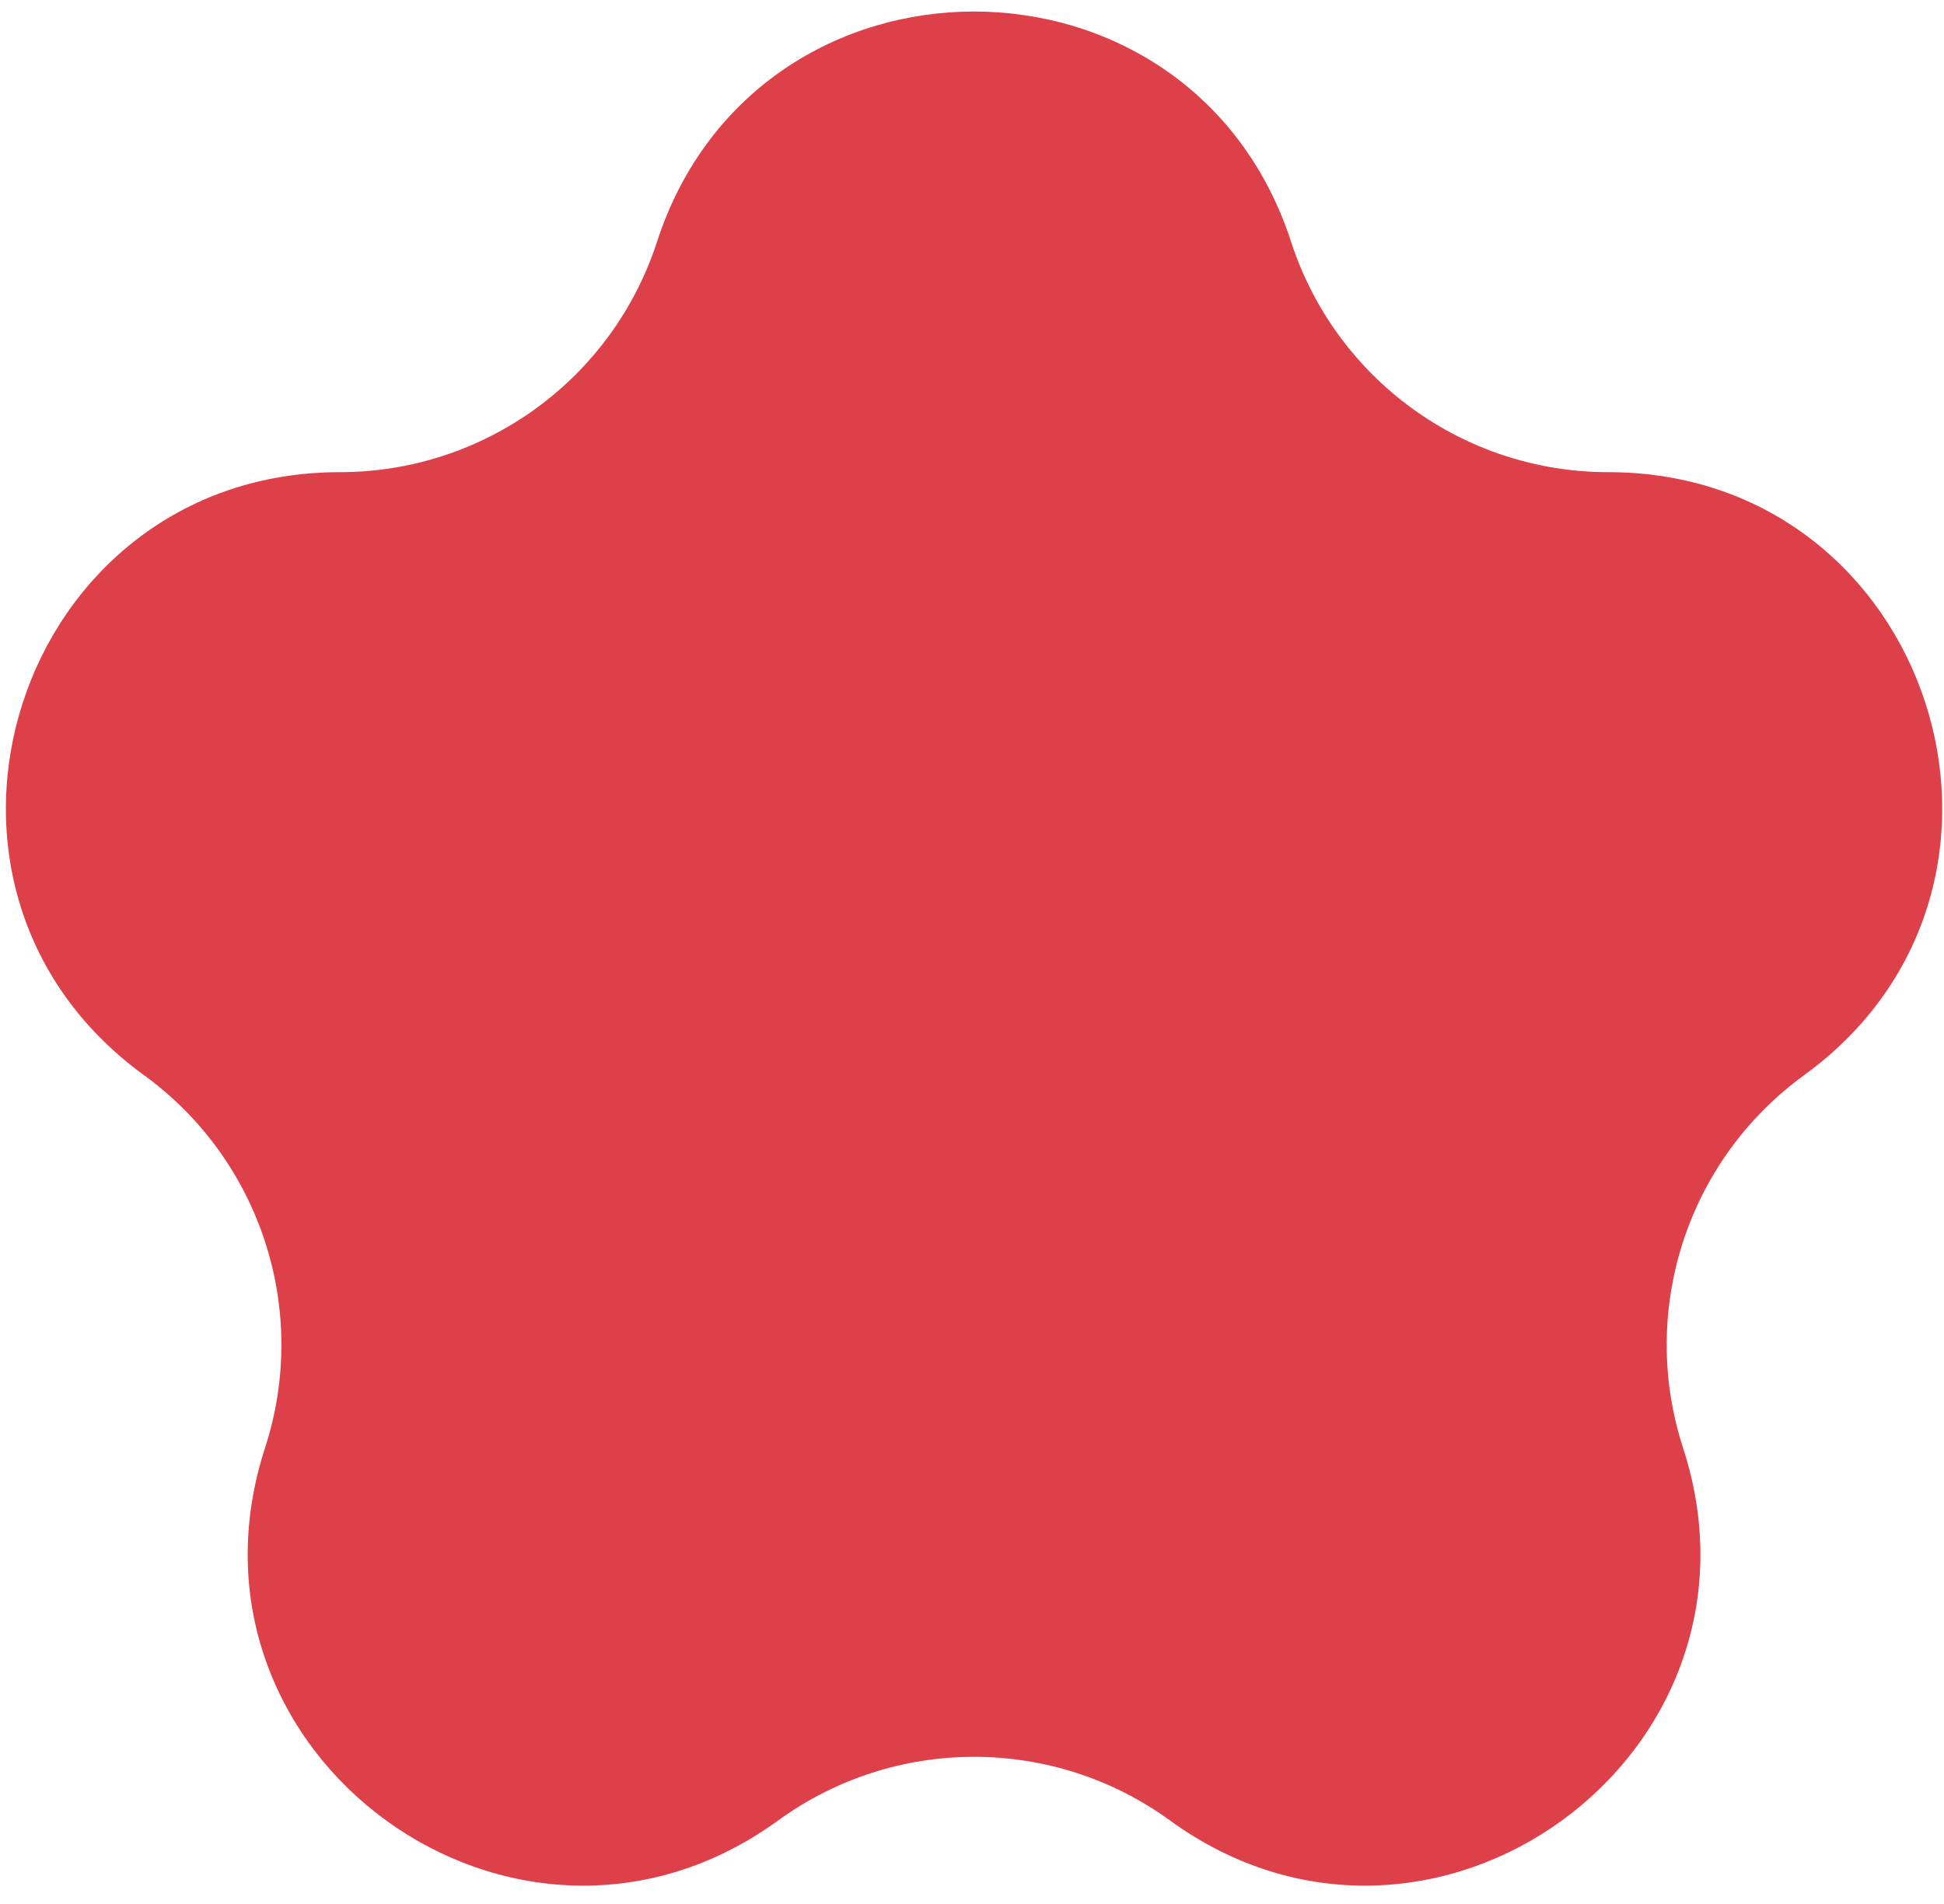 <?xml version="1.0" encoding="UTF-8"?> <svg xmlns="http://www.w3.org/2000/svg" width="98" height="96" viewBox="0 0 98 96" fill="none"><g clip-path="url(#clip0_5394_427)"><path d="M33.12 12.193C38.151 -3.291 60.056 -3.291 65.087 12.193C67.337 19.118 73.79 23.806 81.071 23.806C97.352 23.806 104.121 44.64 90.95 54.209C85.059 58.489 82.595 66.075 84.845 73C89.876 88.484 72.154 101.359 58.982 91.79C53.092 87.51 45.115 87.51 39.225 91.79C26.053 101.359 8.331 88.484 13.362 73C15.612 66.075 13.148 58.489 7.257 54.209C-5.915 44.64 0.855 23.806 17.136 23.806C24.417 23.806 30.87 19.118 33.12 12.193Z" fill="#DE4049"></path></g><defs><clipPath id="clip0_5394_427"><rect width="98" height="96" fill="white"></rect></clipPath></defs></svg> 